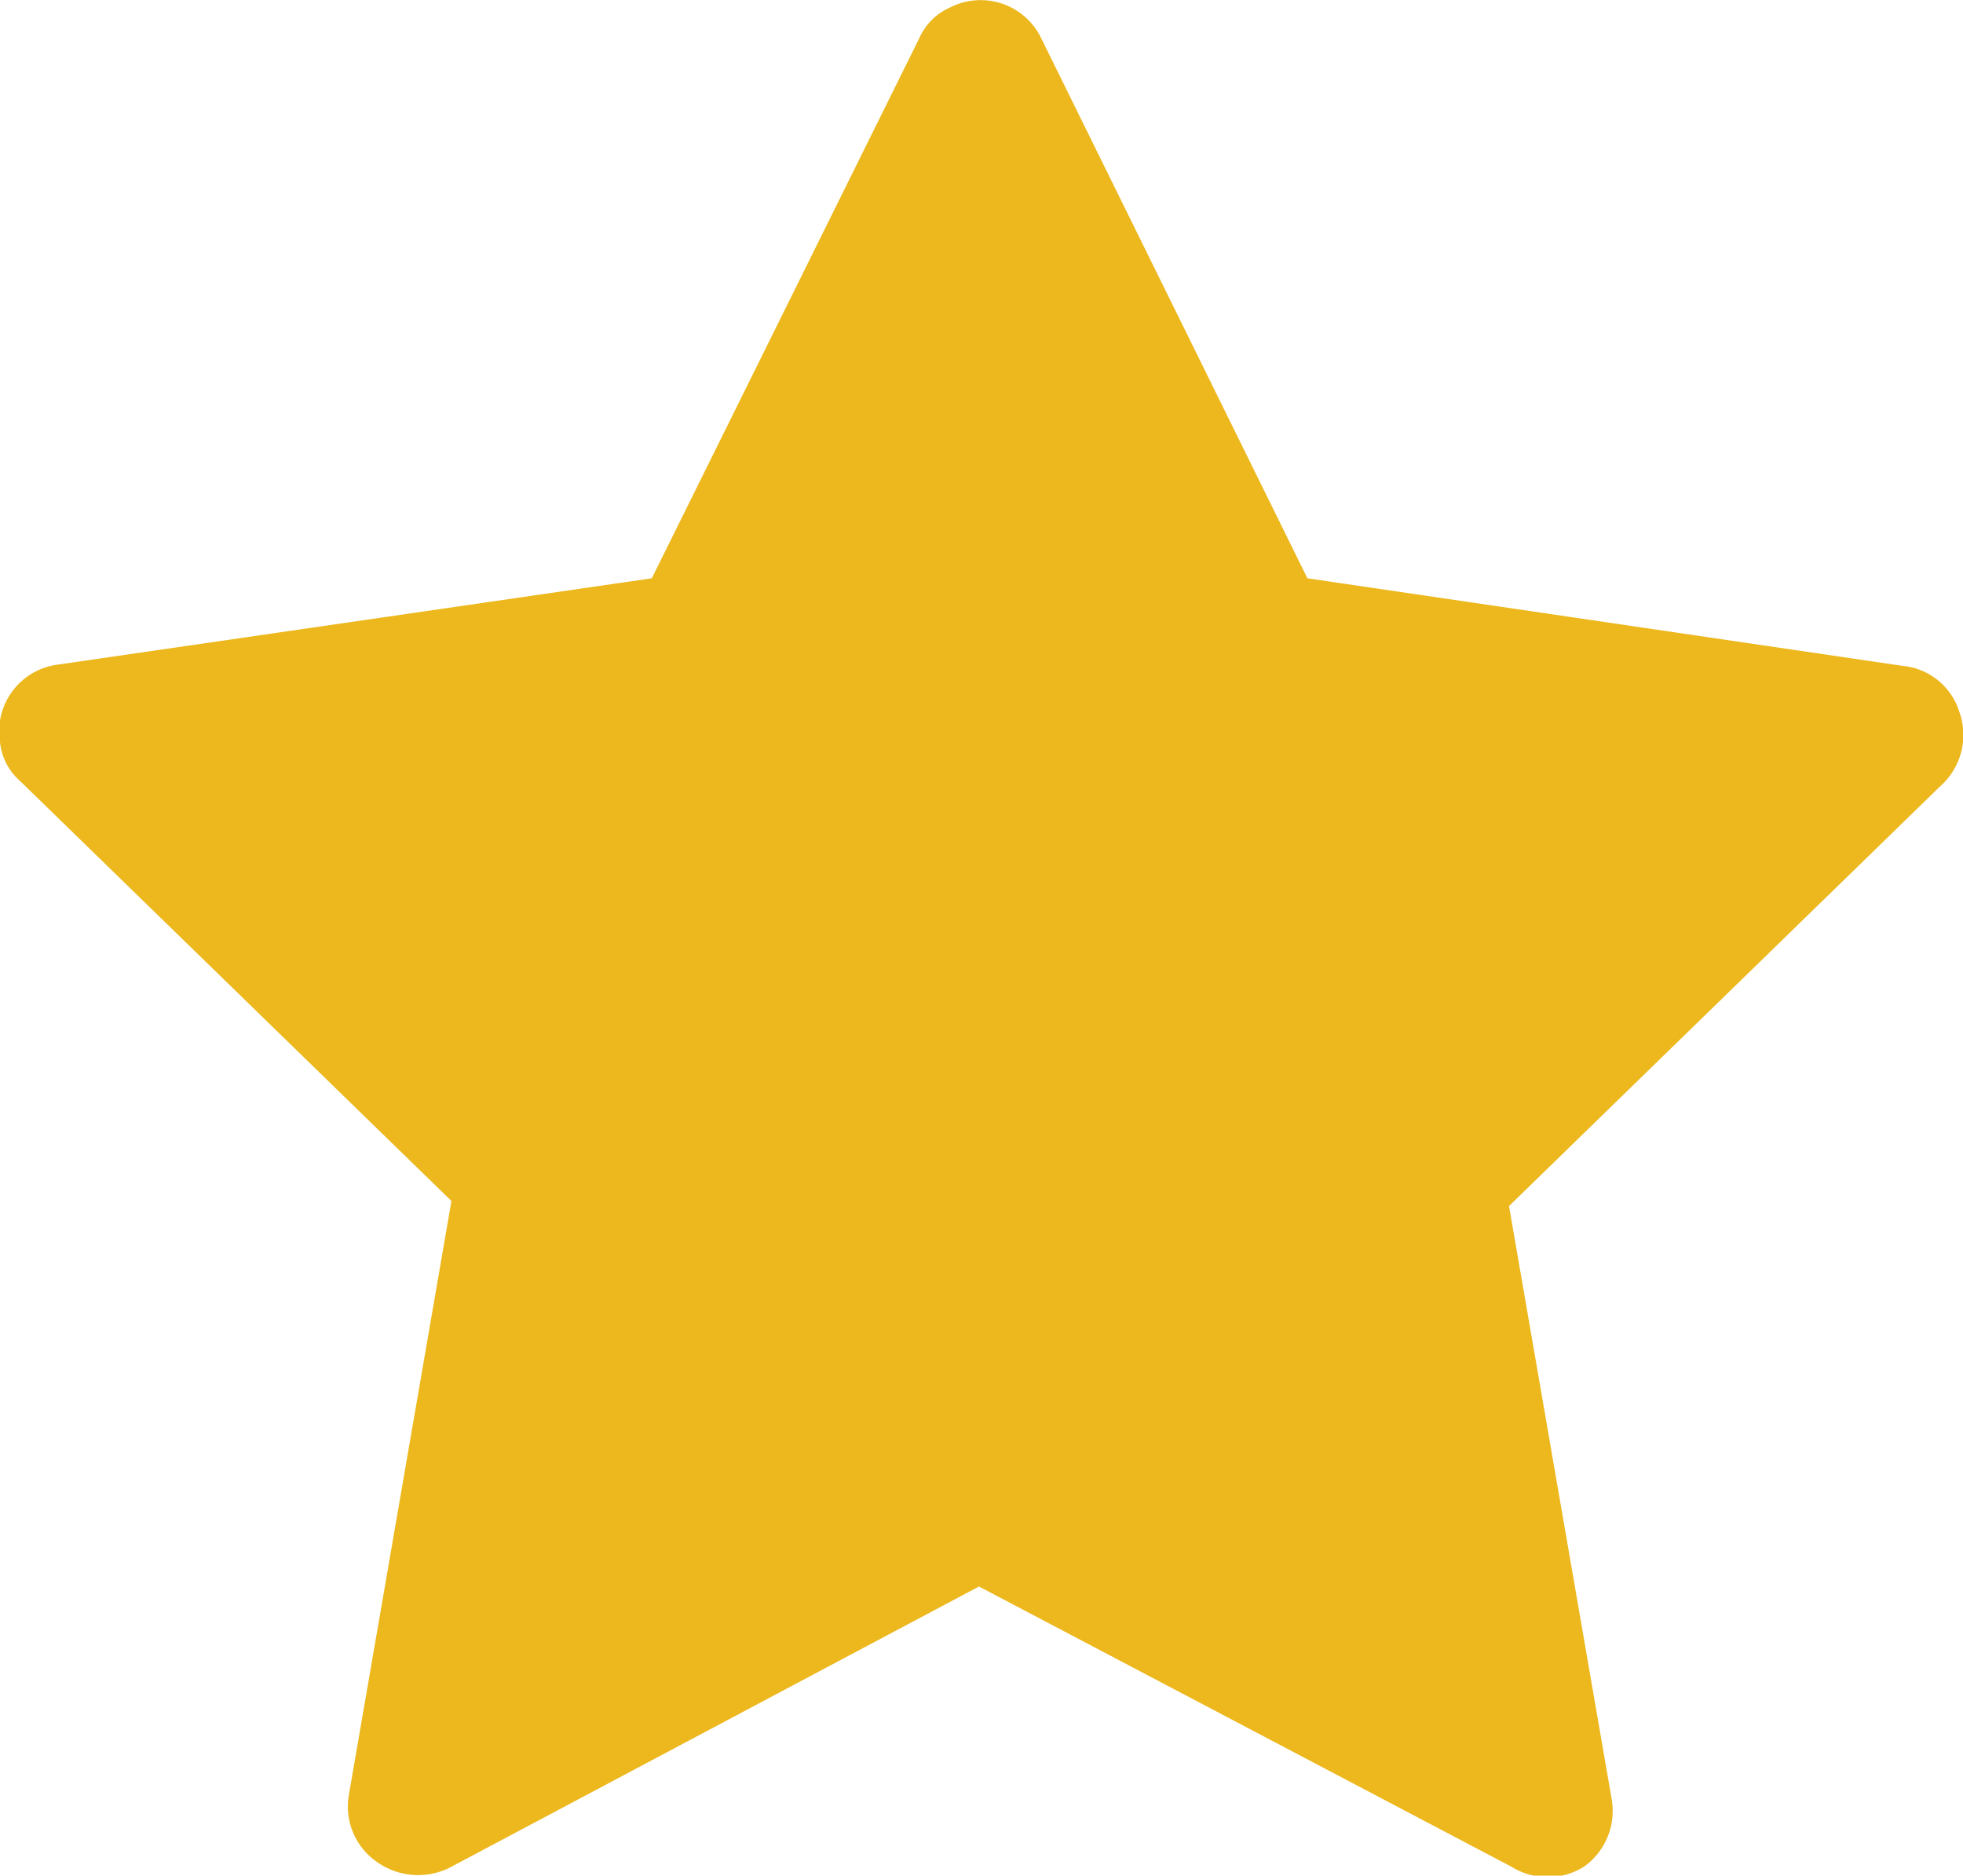 <svg xmlns="http://www.w3.org/2000/svg" viewBox="0 0 15.48 14.79"><defs><style>.cls-1{fill:#ecb81d;}</style></defs><g id="Calque_2" data-name="Calque 2"><g id="Elements"><path class="cls-1" d="M15.45,5.61A.52.52,0,0,0,15,5.25l-4.69-.69L8.21.3A.53.53,0,0,0,7.49.06.47.47,0,0,0,7.25.3L5.14,4.56.46,5.24A.53.53,0,0,0,0,5.85a.47.47,0,0,0,.16.31l3.4,3.31-.81,4.69a.53.53,0,0,0,.22.52.56.56,0,0,0,.57.05l4.18-2.22,4.2,2.21a.54.54,0,0,0,.57,0,.54.54,0,0,0,.22-.53l-.81-4.68,3.4-3.31A.54.54,0,0,0,15.45,5.61Z"/></g></g></svg>